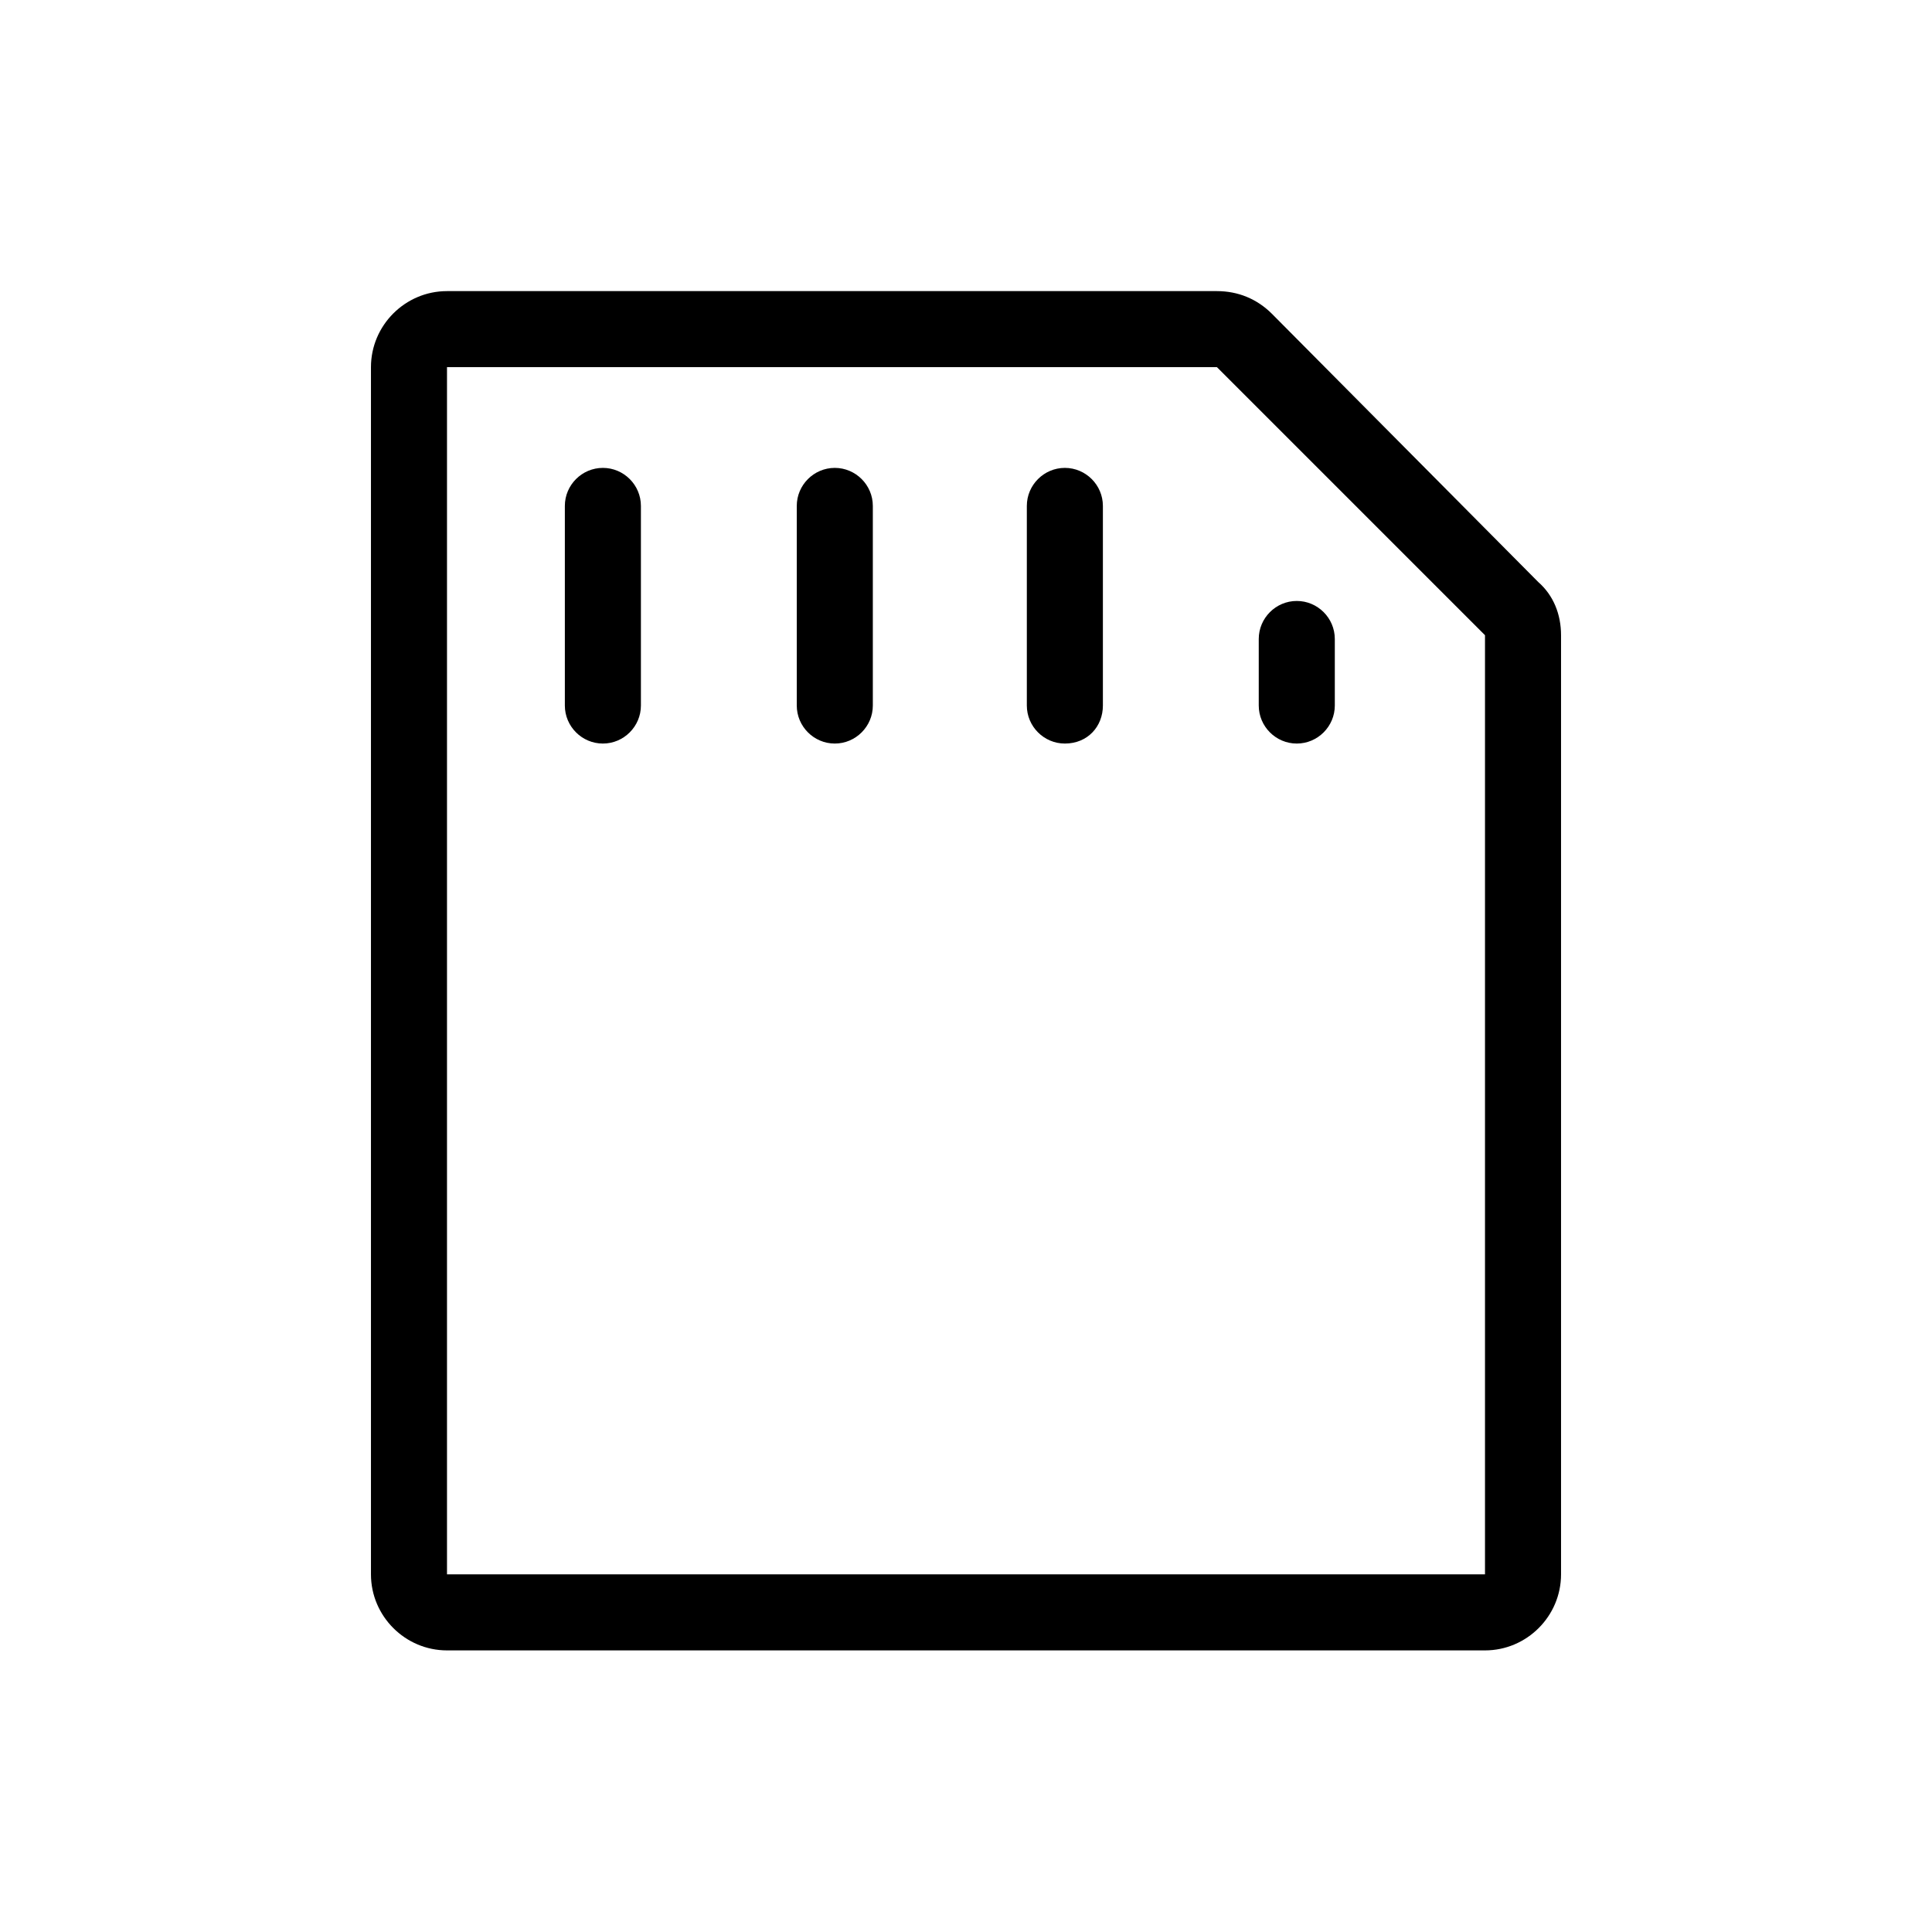 <?xml version="1.0" encoding="UTF-8"?>
<!-- Uploaded to: ICON Repo, www.svgrepo.com, Generator: ICON Repo Mixer Tools -->
<svg fill="#000000" width="800px" height="800px" version="1.1" viewBox="144 144 512 512" xmlns="http://www.w3.org/2000/svg">
 <g>
  <path d="m466.5 241.3 71.039 71.039v248.88h-275.08v-319.92zm0-20.152h-204.04c-11.082 0-20.152 9.07-20.152 20.152v319.92c0 11.082 9.07 20.152 20.152 20.152h275.08c11.082 0 20.152-9.07 20.152-20.152v-248.88c0-5.543-2.016-10.578-6.047-14.105l-70.535-71.039c-4.031-4.031-9.07-6.047-14.609-6.047z"/>
  <path d="m303.77 341.05c-5.543 0-10.078-4.535-10.078-10.078v-52.898c0-5.543 4.535-10.078 10.078-10.078s10.078 4.535 10.078 10.078v52.898c0 5.543-4.535 10.078-10.078 10.078z"/>
  <path d="m365.23 341.05c-5.543 0-10.078-4.535-10.078-10.078v-52.898c0-5.543 4.535-10.078 10.078-10.078s10.078 4.535 10.078 10.078v52.898c0 5.543-4.535 10.078-10.078 10.078z"/>
  <path d="m426.2 341.05c-5.543 0-10.078-4.535-10.078-10.078v-52.898c0-5.543 4.535-10.078 10.078-10.078 5.543 0 10.078 4.535 10.078 10.078v52.898c0 5.543-4.031 10.078-10.078 10.078z"/>
  <path d="m487.66 341.05c-5.543 0-10.078-4.535-10.078-10.078v-17.633c0-5.543 4.535-10.078 10.078-10.078 5.543 0 10.078 4.535 10.078 10.078v17.633c0 5.543-4.535 10.078-10.078 10.078z"/>
 </g>
</svg>